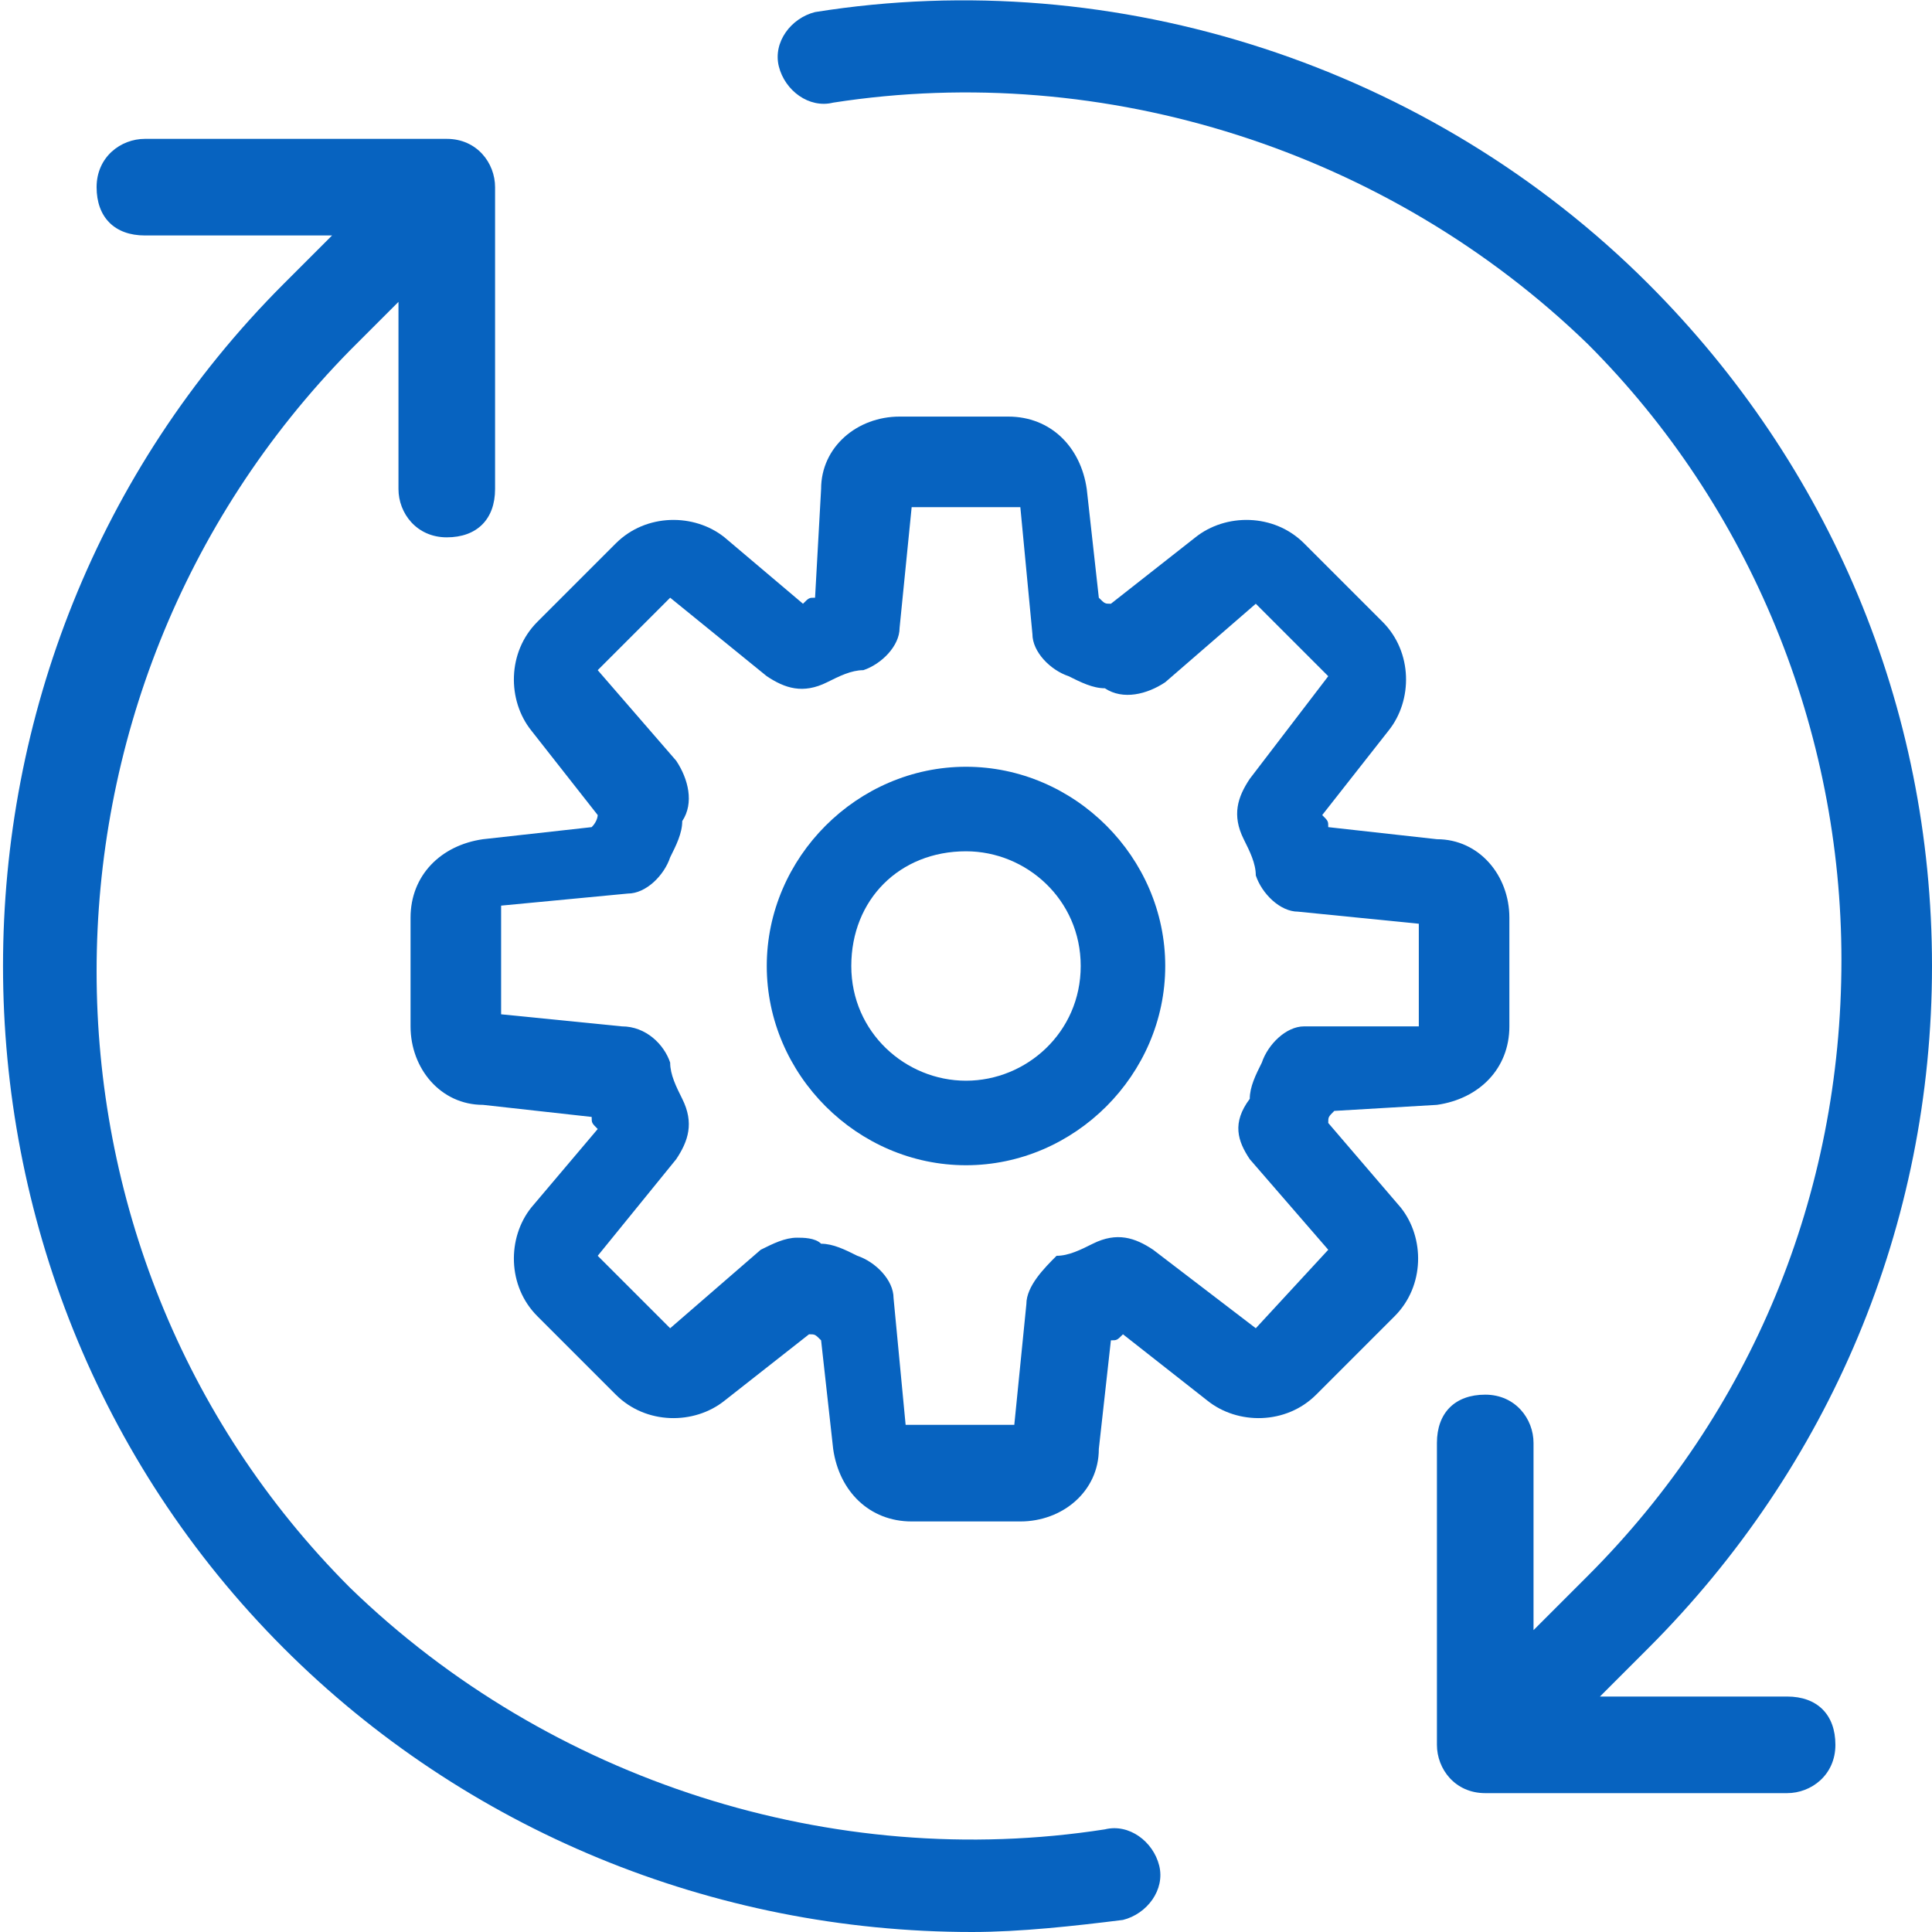 <?xml version="1.0" encoding="utf-8"?>
<!-- Generator: Adobe Illustrator 24.2.1, SVG Export Plug-In . SVG Version: 6.00 Build 0)  -->
<svg version="1.1" id="Layer_1" xmlns="http://www.w3.org/2000/svg" xmlns:xlink="http://www.w3.org/1999/xlink" x="0px" y="0px"
	 viewBox="0 0 32 32" style="enable-background:new 0 0 32 32;" xml:space="preserve">
<style type="text/css">
	.st0{fill:#0763C0;}
</style>
<g id="Layer_2_1_">
</g>
<g id="Layer_1_1_">
	<g>
		<path class="st0" d="M29.6,28.1h-3.1l0.8-0.8c3-3,4.7-7,4.7-11.3s-1.7-8.3-4.7-11.3c-3.6-3.6-8.8-5.3-13.8-4.5
			c-0.4,0.1-0.7,0.5-0.6,0.9c0.1,0.4,0.5,0.7,0.9,0.6c4.5-0.7,9.2,0.8,12.5,4c2.7,2.7,4.2,6.4,4.2,10.2c0,3.9-1.5,7.5-4.2,10.2
			L25.4,27v-3.1c0-0.4-0.3-0.8-0.8-0.8s-0.8,0.3-0.8,0.8v5c0,0.4,0.3,0.8,0.8,0.8h5c0.4,0,0.8-0.3,0.8-0.8S30.1,28.1,29.6,28.1z"/>
		<path class="st0" d="M18.3,30.3c-4.5,0.7-9.2-0.8-12.5-4c-5.6-5.6-5.6-14.8,0-20.5L6.6,5v3.1c0,0.4,0.3,0.8,0.8,0.8
			s0.8-0.3,0.8-0.8v-5c0-0.4-0.3-0.8-0.8-0.8h-5C2,2.3,1.6,2.6,1.6,3.1s0.3,0.8,0.8,0.8h3.1L4.7,4.7c-6.2,6.2-6.2,16.4,0,22.6
			c3,3,7.1,4.7,11.4,4.7c0.8,0,1.7-0.1,2.5-0.2c0.4-0.1,0.7-0.5,0.6-0.9C19.1,30.5,18.7,30.2,18.3,30.3z"/>
		<path class="st0" d="M23.8,18.3c0.7-0.1,1.2-0.6,1.2-1.3v-1.8c0-0.7-0.5-1.3-1.2-1.3L22,13.7c0-0.1,0-0.1-0.1-0.2l1.1-1.4
			c0.4-0.5,0.4-1.3-0.1-1.8L21.6,9c-0.5-0.5-1.3-0.5-1.8-0.1L18.4,10c-0.1,0-0.1,0-0.2-0.1L18,8.1c-0.1-0.7-0.6-1.2-1.3-1.2h-1.8
			c-0.7,0-1.3,0.5-1.3,1.2l-0.1,1.8c-0.1,0-0.1,0-0.2,0.1L12,8.9c-0.5-0.4-1.3-0.4-1.8,0.1l-1.3,1.3c-0.5,0.5-0.5,1.3-0.1,1.8
			l1.1,1.4c0,0,0,0.1-0.1,0.2L8,13.9c-0.7,0.1-1.2,0.6-1.2,1.3V17c0,0.7,0.5,1.3,1.2,1.3l1.8,0.2c0,0.1,0,0.1,0.1,0.2L8.8,20
			c-0.4,0.5-0.4,1.3,0.1,1.8l1.3,1.3c0.5,0.5,1.3,0.5,1.8,0.1l1.4-1.1c0.1,0,0.1,0,0.2,0.1l0.2,1.8c0.1,0.7,0.6,1.2,1.3,1.2h1.8
			c0.7,0,1.3-0.5,1.3-1.2l0.2-1.8c0.1,0,0.1,0,0.2-0.1l1.4,1.1c0.5,0.4,1.3,0.4,1.8-0.1l1.3-1.3c0.5-0.5,0.5-1.3,0.1-1.8L22,18.6
			c0-0.1,0-0.1,0.1-0.2L23.8,18.3z M20.7,19.2l1.3,1.5L20.8,22l-1.7-1.3c-0.3-0.2-0.6-0.3-1-0.1c-0.2,0.1-0.4,0.2-0.6,0.2
			C17.3,21,17,21.3,17,21.6l-0.2,2H15l-0.2-2.1c0-0.3-0.3-0.6-0.6-0.7c-0.2-0.1-0.4-0.2-0.6-0.2c-0.1-0.1-0.3-0.1-0.4-0.1
			c-0.2,0-0.4,0.1-0.6,0.2L11.1,22l-1.2-1.2l1.3-1.6c0.2-0.3,0.3-0.6,0.1-1c-0.1-0.2-0.2-0.4-0.2-0.6C11,17.3,10.7,17,10.3,17
			l-2-0.2V15l2.1-0.2c0.3,0,0.6-0.3,0.7-0.6c0.1-0.2,0.2-0.4,0.2-0.6c0.2-0.3,0.1-0.7-0.1-1l-1.3-1.5l1.2-1.2l1.6,1.3
			c0.3,0.2,0.6,0.3,1,0.1c0.2-0.1,0.4-0.2,0.6-0.2c0.3-0.1,0.6-0.4,0.6-0.7l0.2-2h1.8l0.2,2.1c0,0.3,0.3,0.6,0.6,0.7
			c0.2,0.1,0.4,0.2,0.6,0.2c0.3,0.2,0.7,0.1,1-0.1l1.5-1.3l1.2,1.2l-1.3,1.7c-0.2,0.3-0.3,0.6-0.1,1c0.1,0.2,0.2,0.4,0.2,0.6
			c0.1,0.3,0.4,0.6,0.7,0.6l2,0.2V17h-1.9c-0.3,0-0.6,0.3-0.7,0.6c-0.1,0.2-0.2,0.4-0.2,0.6C20.4,18.6,20.5,18.9,20.7,19.2z"/>
		<path class="st0" d="M16,12.7c-1.8,0-3.3,1.5-3.3,3.3s1.5,3.3,3.3,3.3s3.3-1.5,3.3-3.3S17.8,12.7,16,12.7z M16,17.9
			c-1,0-1.9-0.8-1.9-1.9s0.8-1.9,1.9-1.9c1,0,1.9,0.8,1.9,1.9S17,17.9,16,17.9z"/>
	</g>
</g>
</svg>
